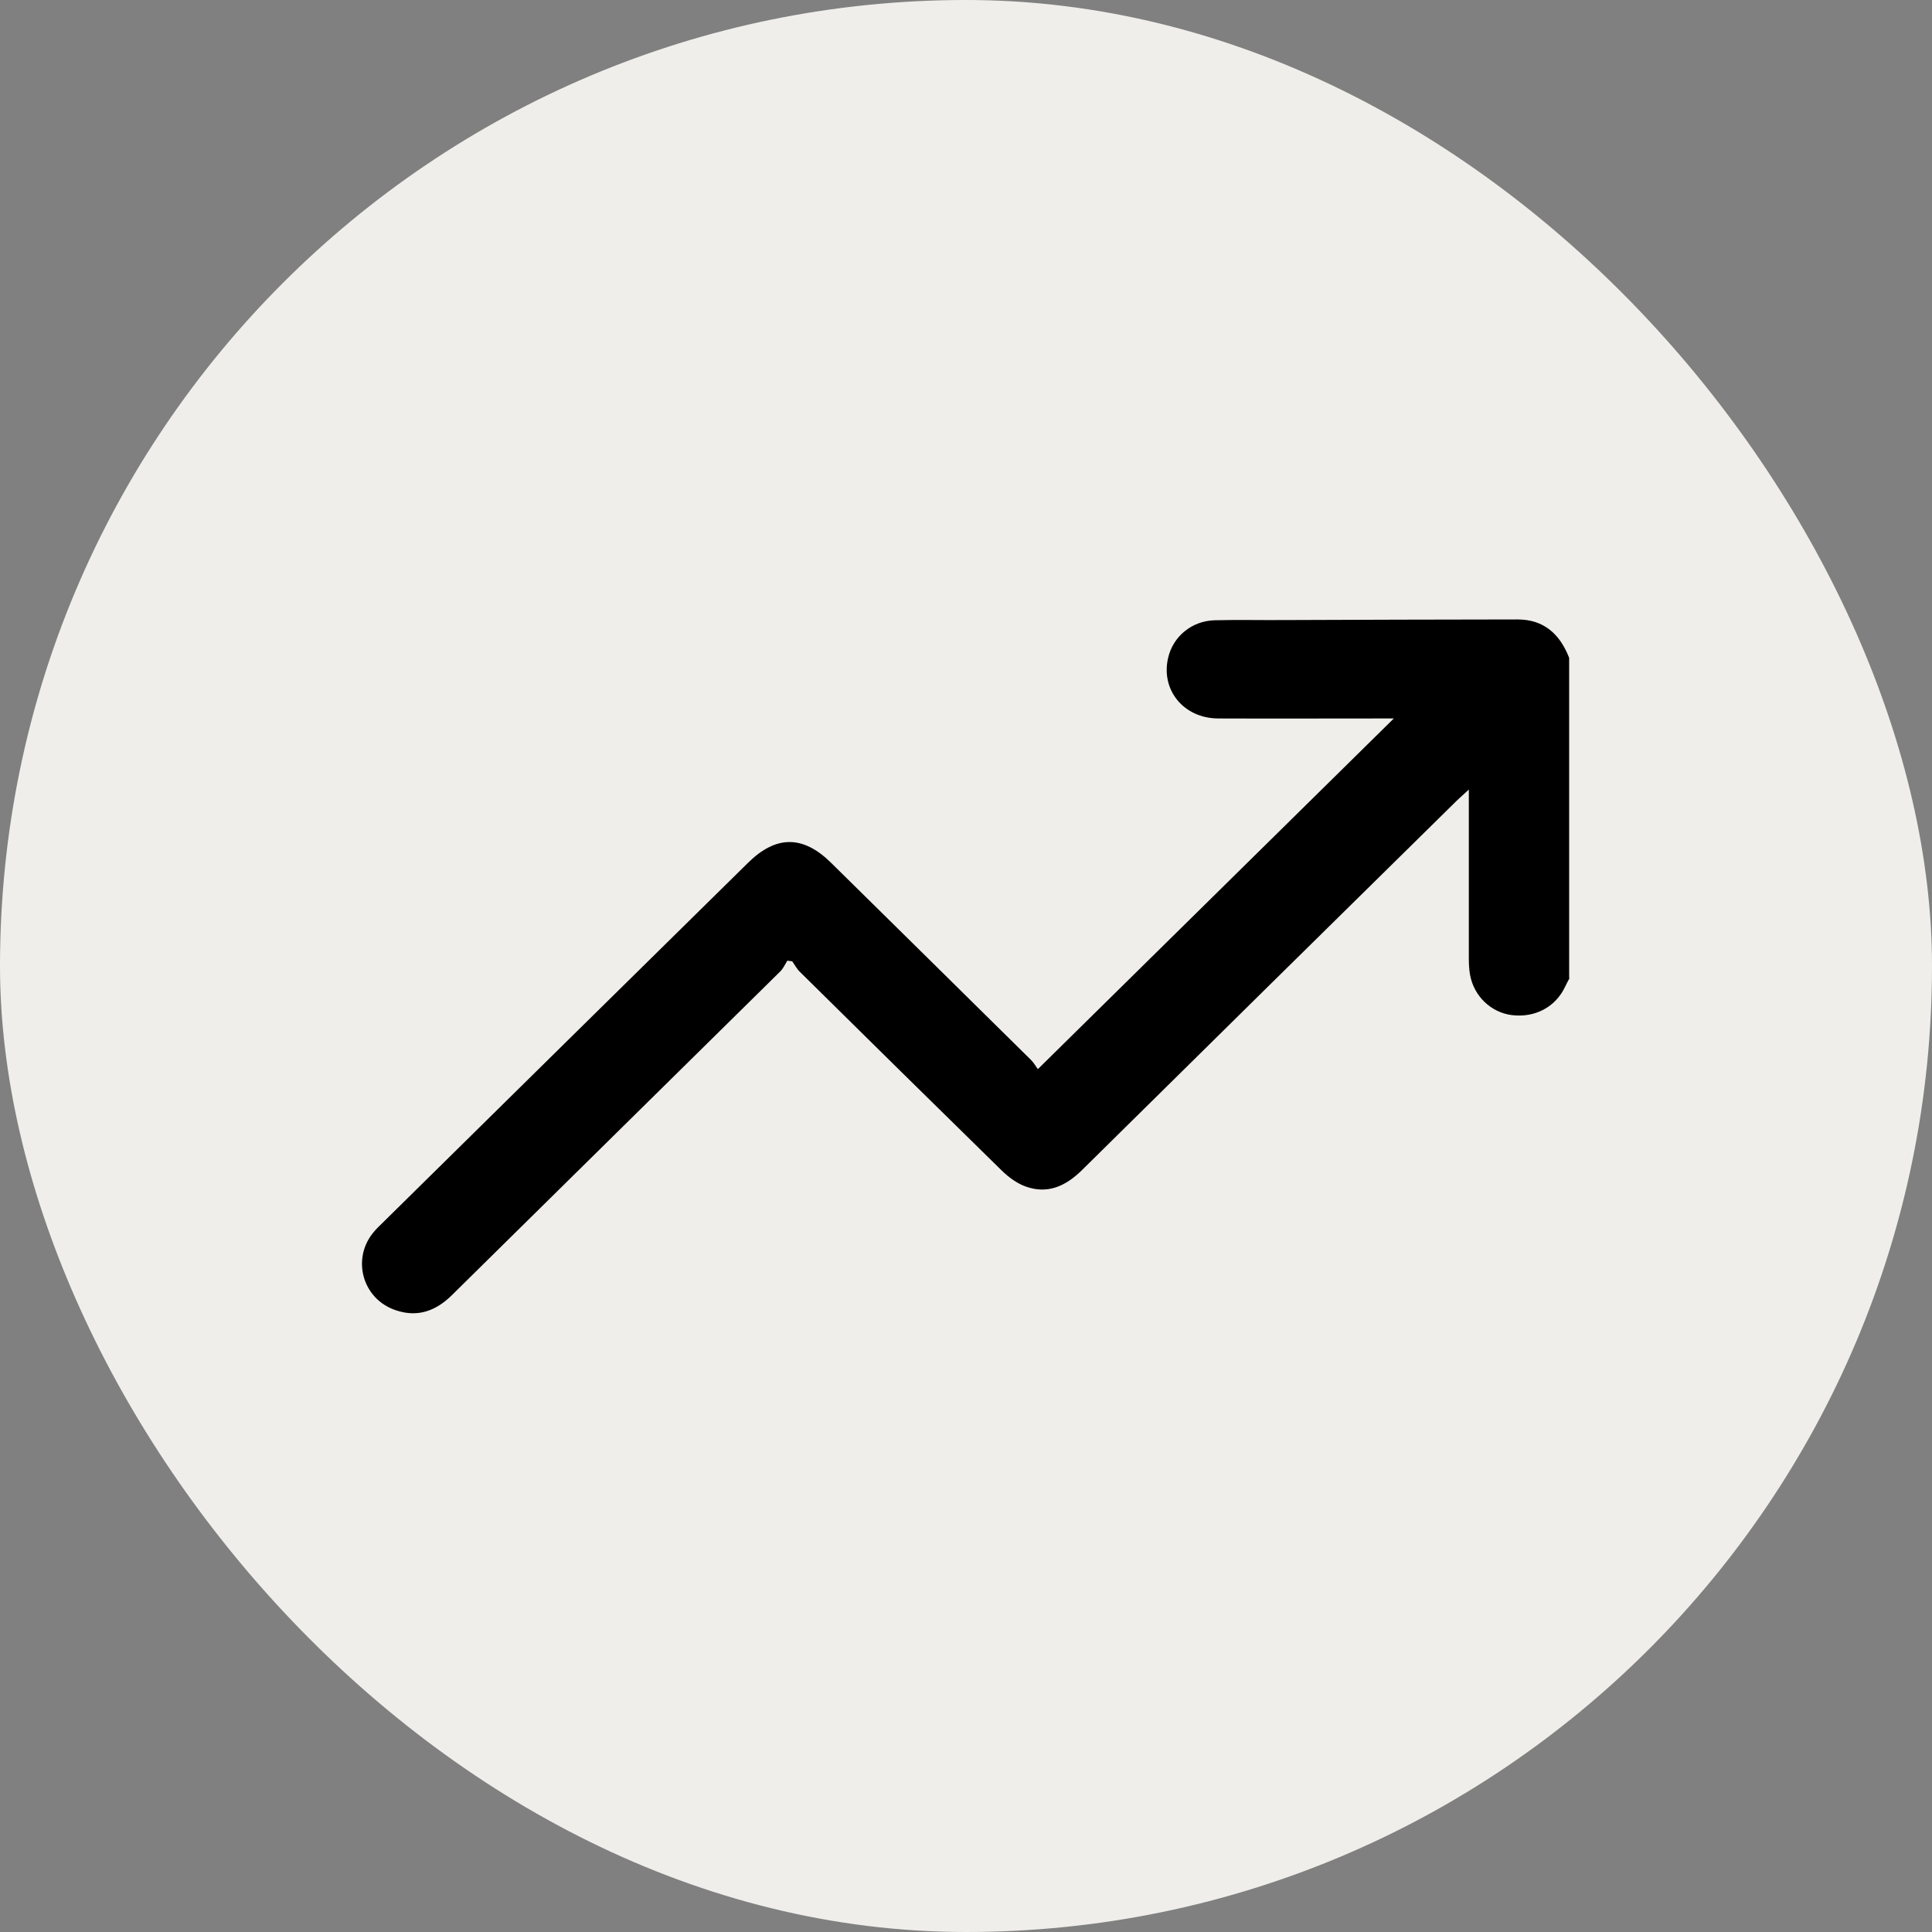 <svg width="64" height="64" viewBox="0 0 64 64" fill="none" xmlns="http://www.w3.org/2000/svg">
<rect x="0" y="0" width="64" height="64" fill="#808080" stroke="none"/>
<rect width="64" height="64" rx="32" fill="#EFEEEA"/>
<g clip-path="url(#clip0_363_1212)">
<path d="M52 32.389C51.946 32.489 51.892 32.589 51.845 32.689C51.527 33.361 50.852 33.72 50.082 33.627C49.393 33.54 48.826 33.001 48.698 32.296C48.664 32.11 48.657 31.917 48.657 31.724C48.657 30.034 48.657 28.337 48.657 26.648C48.657 26.515 48.657 26.375 48.657 26.155C48.481 26.322 48.367 26.415 48.259 26.521C44.112 30.6 39.972 34.685 35.833 38.77C35.299 39.295 34.698 39.568 33.969 39.302C33.678 39.196 33.401 38.989 33.178 38.77C30.943 36.581 28.715 34.385 26.493 32.19C26.391 32.09 26.324 31.957 26.243 31.844L26.081 31.824C26.006 31.944 25.946 32.083 25.844 32.183C22.218 35.762 18.591 39.328 14.965 42.908C14.438 43.427 13.837 43.646 13.121 43.407C12 43.041 11.629 41.684 12.392 40.799C12.473 40.699 12.567 40.613 12.662 40.519C16.7 36.534 20.746 32.556 24.784 28.577C25.709 27.666 26.601 27.666 27.526 28.577C29.734 30.753 31.943 32.928 34.151 35.11C34.252 35.21 34.32 35.337 34.381 35.416C38.345 31.511 42.248 27.666 46.172 23.8C46.057 23.8 45.922 23.8 45.78 23.8C43.97 23.8 42.16 23.807 40.35 23.8C39.209 23.793 38.446 22.855 38.696 21.791C38.858 21.085 39.479 20.567 40.236 20.547C41.019 20.527 41.796 20.547 42.579 20.54C45.145 20.533 47.712 20.52 50.271 20.52C51.149 20.52 51.676 21.012 51.98 21.791V32.409L52 32.389Z" fill="black"/>
</g>
<defs>
<clipPath id="clip0_363_1212">
<rect width="40" height="23" fill="white" transform="translate(12 20.5)"/>
</clipPath>
</defs>
</svg>
